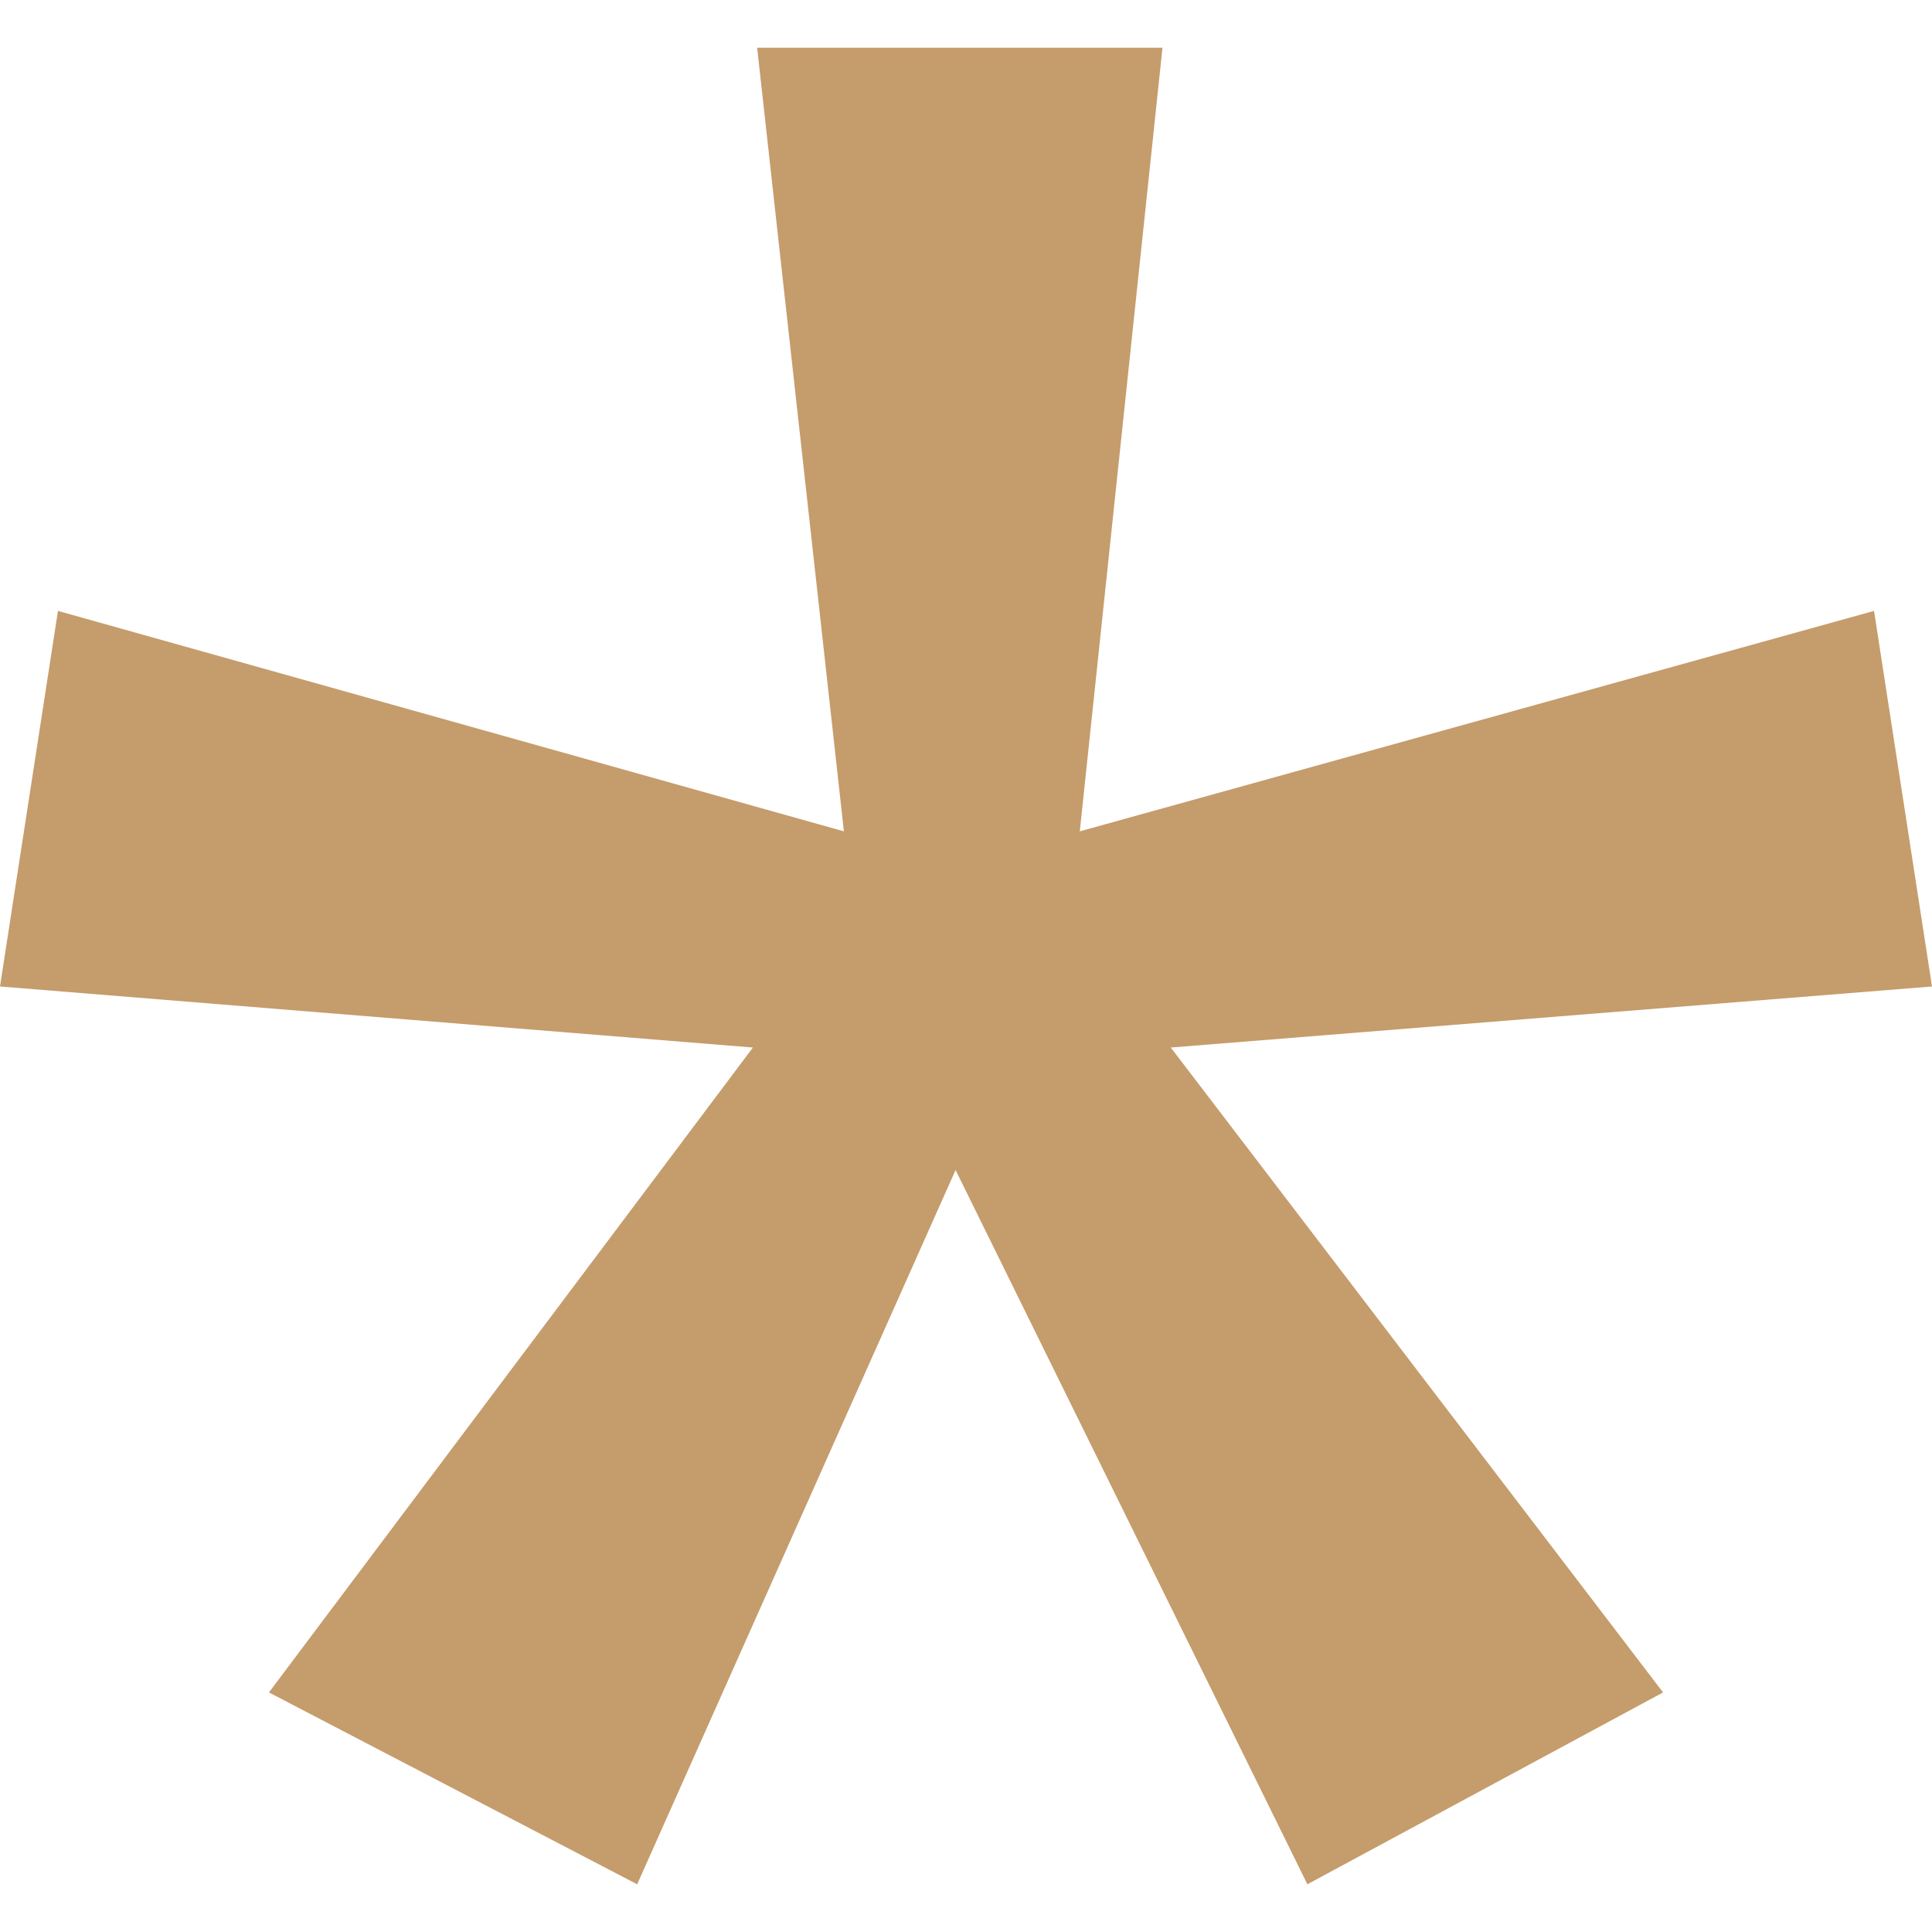 <?xml version="1.0" encoding="UTF-8"?> <svg xmlns="http://www.w3.org/2000/svg" width="10" height="10" viewBox="0 0 10 10" fill="none"><g clip-path="url(#clip0_60_6)"><path d="M6.017 0.247L5.589 4.303L9.7 3.162L10 5.106L6.06 5.422L8.608 8.76L6.767 9.753L4.946 6.056L3.298 9.753L1.392 8.76L3.897 5.422L0 5.106L0.3 3.162L4.368 4.303L3.919 0.247H6.017Z" fill="#C59C6B"></path></g><defs><clipPath id="clip0_60_6"><rect width="10" height="10" fill="white"></rect></clipPath></defs></svg> 